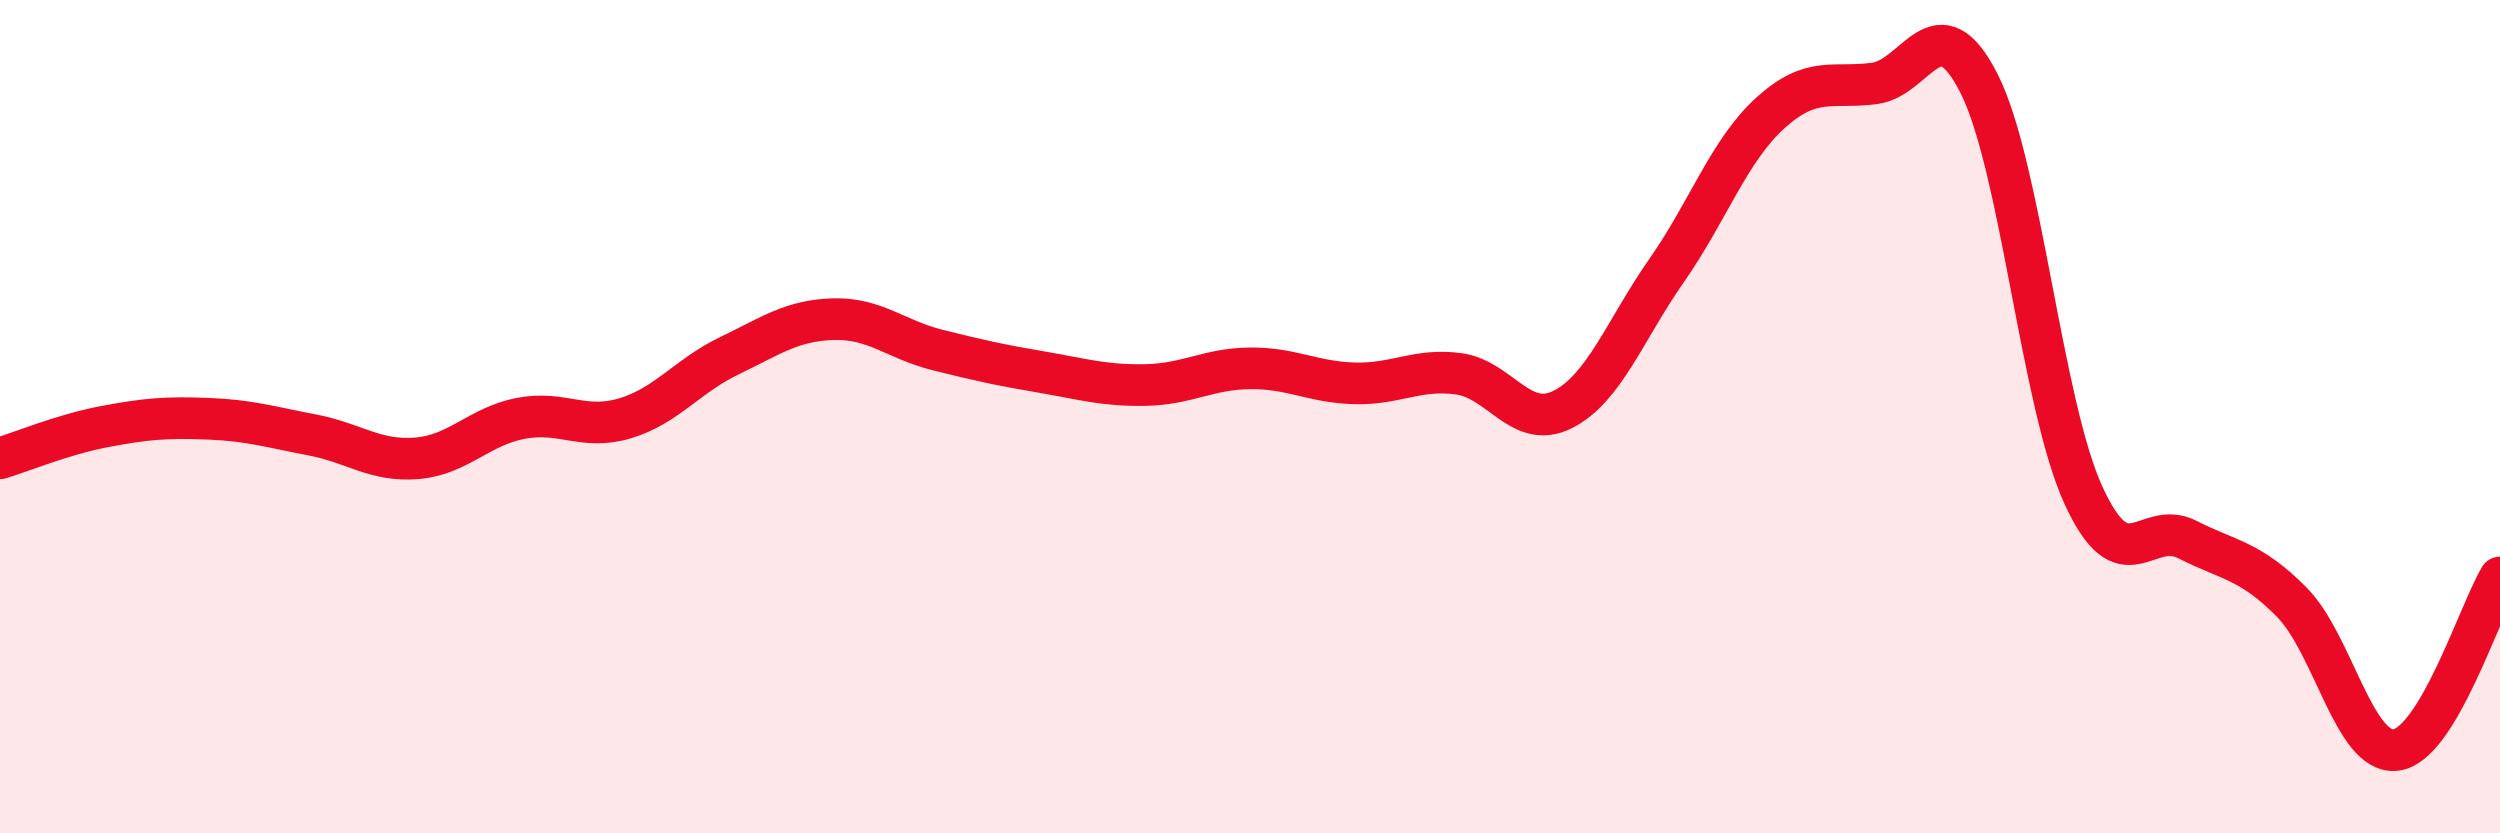 
    <svg width="60" height="20" viewBox="0 0 60 20" xmlns="http://www.w3.org/2000/svg">
      <path
        d="M 0,11 C 0.5,10.85 1.5,10.43 2.5,10.24 C 3.5,10.05 4,10.01 5,10.05 C 6,10.09 6.5,10.25 7.5,10.44 C 8.5,10.63 9,11.08 10,11 C 11,10.92 11.5,10.23 12.5,10.04 C 13.5,9.85 14,10.34 15,10.04 C 16,9.74 16.5,9.02 17.5,8.54 C 18.5,8.06 19,7.69 20,7.66 C 21,7.63 21.5,8.15 22.5,8.4 C 23.5,8.65 24,8.76 25,8.93 C 26,9.1 26.5,9.26 27.5,9.24 C 28.5,9.22 29,8.85 30,8.84 C 31,8.83 31.5,9.17 32.5,9.2 C 33.5,9.23 34,8.84 35,8.97 C 36,9.1 36.5,10.33 37.5,9.83 C 38.5,9.33 39,7.92 40,6.49 C 41,5.06 41.5,3.6 42.5,2.7 C 43.5,1.8 44,2.14 45,2 C 46,1.86 46.5,0.03 47.5,2.01 C 48.5,3.99 49,9.69 50,11.88 C 51,14.07 51.5,12.44 52.5,12.95 C 53.5,13.46 54,13.44 55,14.45 C 56,15.46 56.5,18.12 57.5,18 C 58.5,17.88 59.5,14.69 60,13.86L60 20L0 20Z"
        fill="#EB0A25"
        opacity="0.1"
        stroke-linecap="round"
        stroke-linejoin="round"
      />
      <path
        d="M 0,11 C 0.5,10.85 1.5,10.43 2.5,10.24 C 3.5,10.05 4,10.01 5,10.05 C 6,10.09 6.5,10.25 7.5,10.44 C 8.5,10.63 9,11.08 10,11 C 11,10.92 11.5,10.23 12.5,10.04 C 13.5,9.85 14,10.34 15,10.04 C 16,9.74 16.5,9.02 17.5,8.54 C 18.5,8.06 19,7.69 20,7.66 C 21,7.63 21.5,8.15 22.5,8.4 C 23.5,8.65 24,8.76 25,8.93 C 26,9.1 26.5,9.26 27.5,9.24 C 28.5,9.22 29,8.85 30,8.84 C 31,8.83 31.5,9.17 32.5,9.2 C 33.5,9.23 34,8.84 35,8.97 C 36,9.1 36.5,10.33 37.5,9.83 C 38.5,9.33 39,7.92 40,6.49 C 41,5.06 41.5,3.6 42.5,2.7 C 43.5,1.8 44,2.14 45,2 C 46,1.86 46.5,0.03 47.5,2.01 C 48.5,3.99 49,9.69 50,11.88 C 51,14.07 51.5,12.44 52.5,12.95 C 53.5,13.46 54,13.44 55,14.45 C 56,15.46 56.5,18.12 57.5,18 C 58.5,17.88 59.5,14.69 60,13.86"
        stroke="#EB0A25"
        stroke-width="1"
        fill="none"
        stroke-linecap="round"
        stroke-linejoin="round"
      />
    </svg>
  